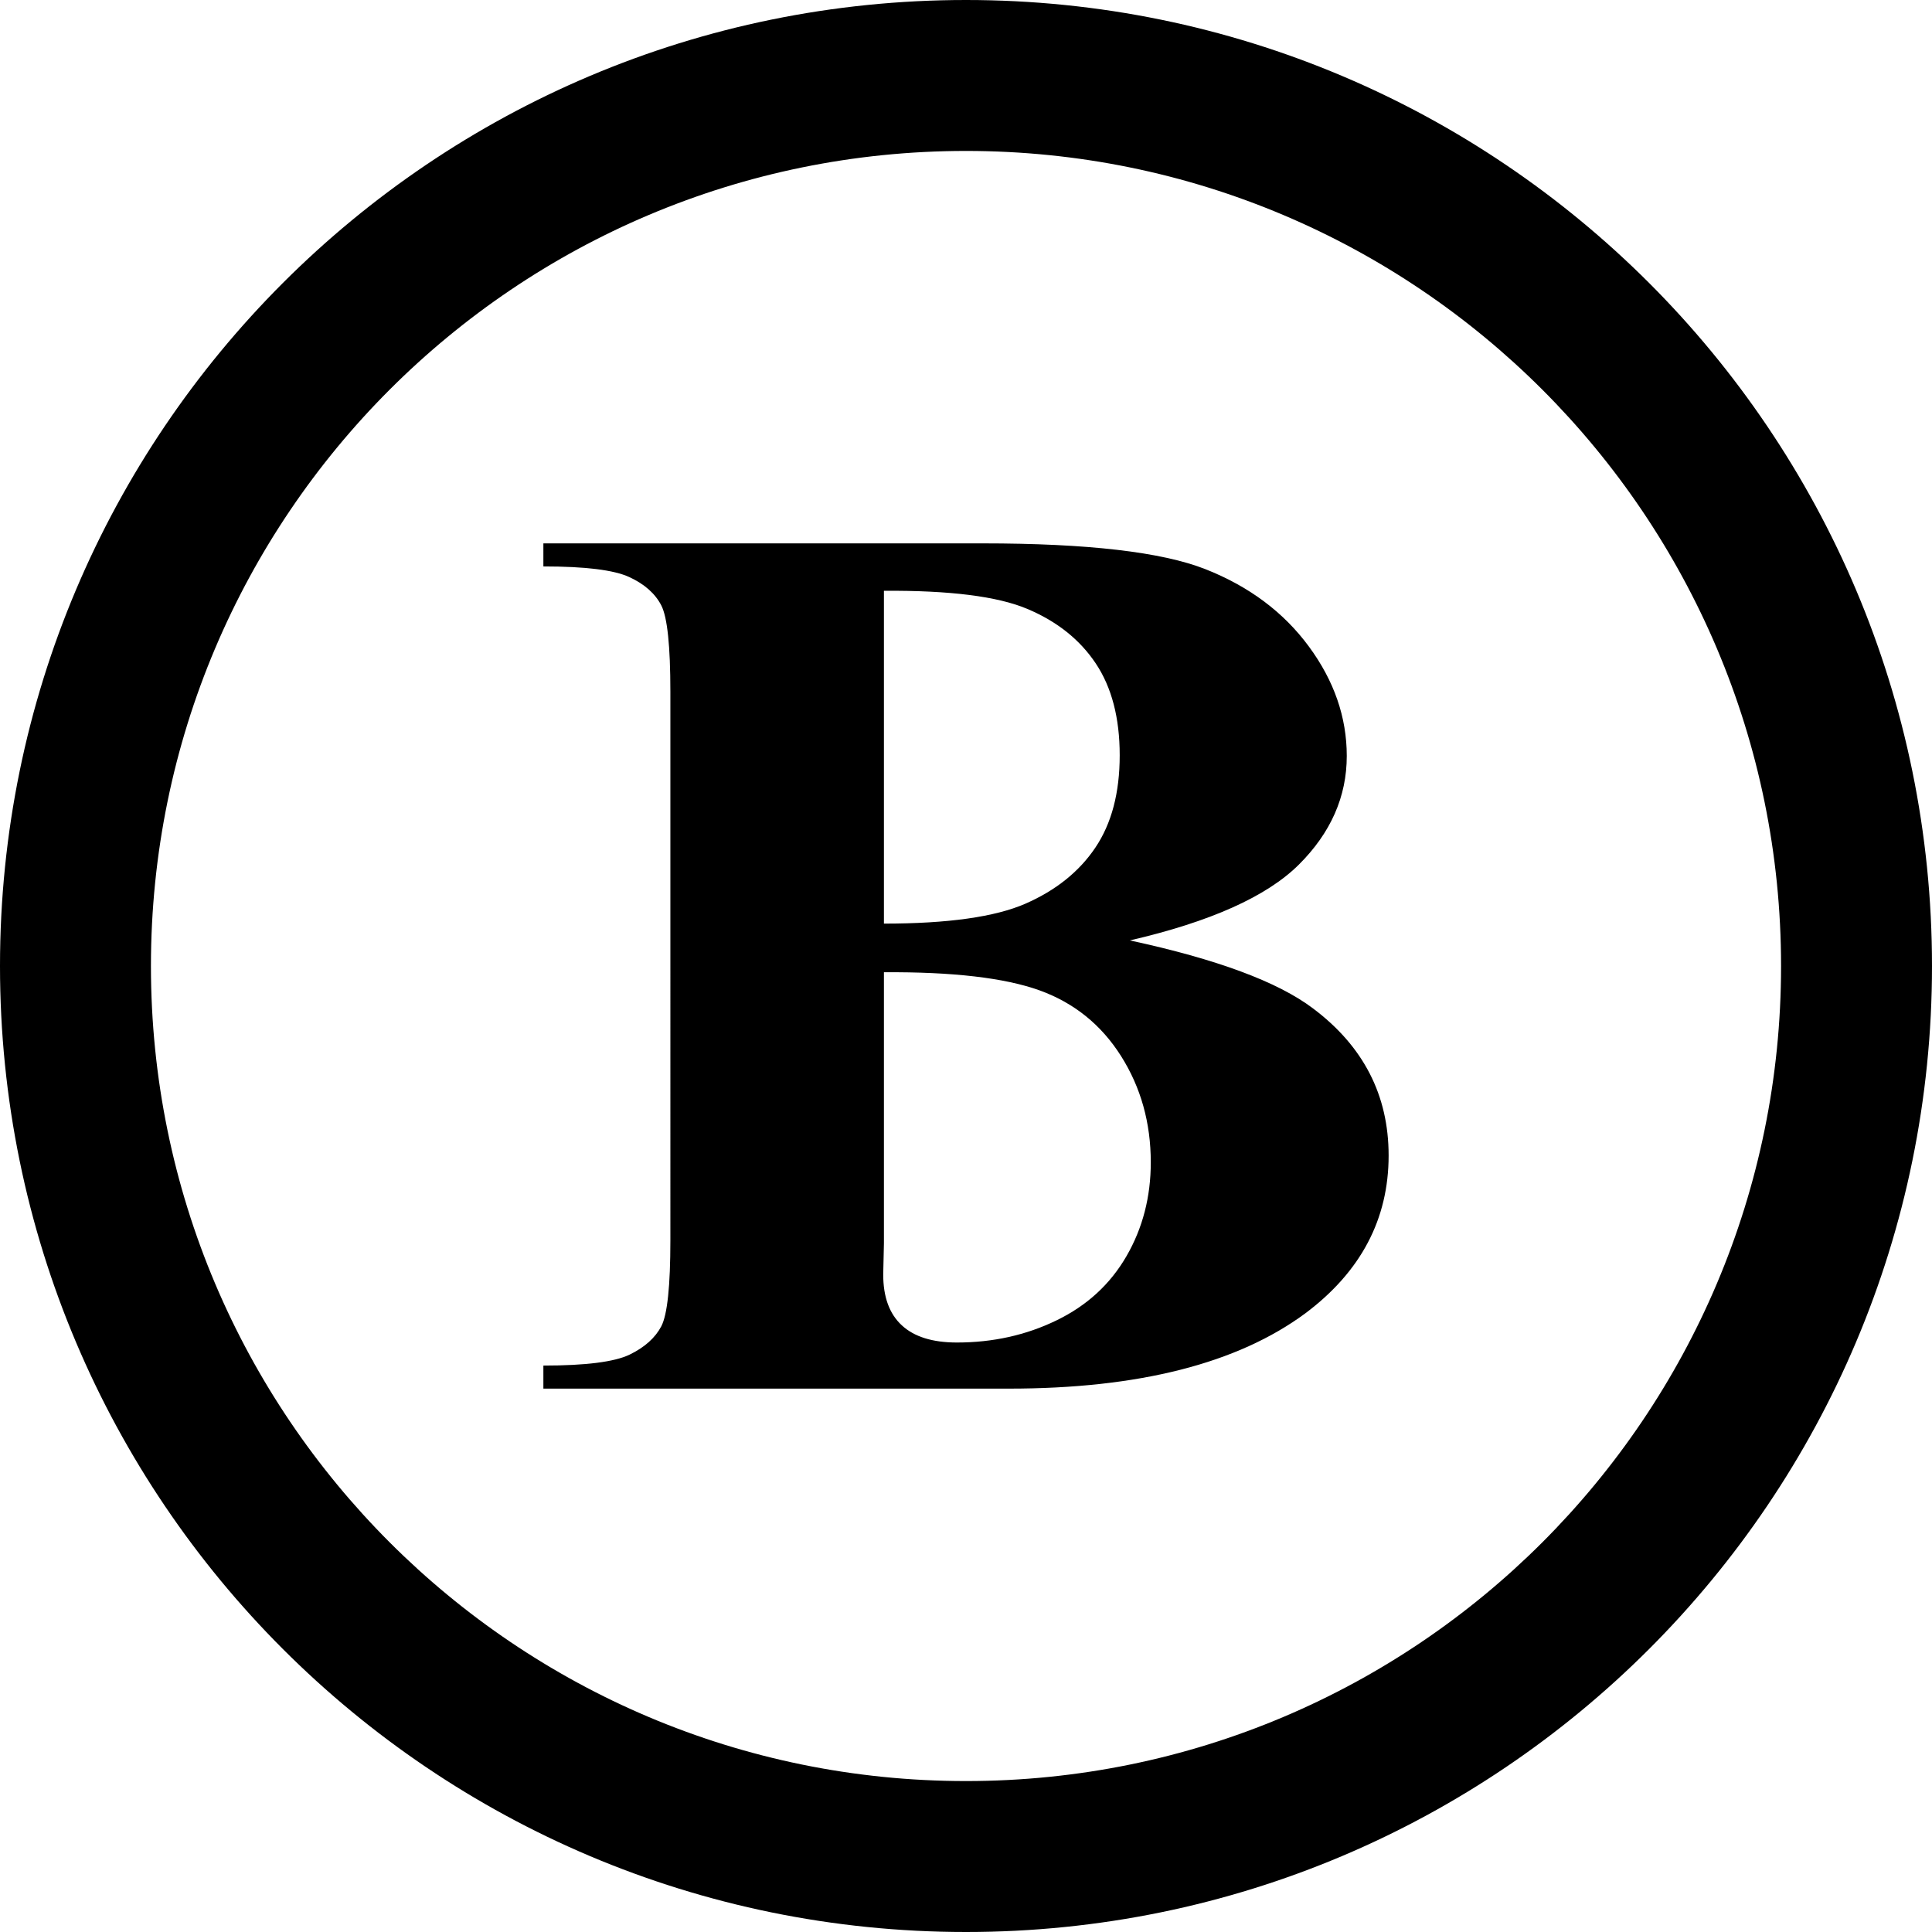 <?xml version="1.0" encoding="utf-8"?>

<!DOCTYPE svg PUBLIC "-//W3C//DTD SVG 1.1//EN" "http://www.w3.org/Graphics/SVG/1.1/DTD/svg11.dtd">
<!-- Скачано с сайта svg4.ru / Downloaded from svg4.ru -->
<svg fill="#000000" version="1.1" id="Layer_1" xmlns="http://www.w3.org/2000/svg" xmlns:xlink="http://www.w3.org/1999/xlink" 
	 width="800px" height="800px" viewBox="0 0 512 512" enable-background="new 0 0 512 512" xml:space="preserve">
<path d="M256,0C114.609,0,0,114.609,0,256s114.609,256,256,256s256-114.609,256-256S397.391,0,256,0z M256,472
	c-119.297,0-216-96.703-216-216S136.703,40,256,40s216,96.703,216,216S375.297,472,256,472z"/>
<path d="M299.422,249.219c23.031,4.969,39.219,10.969,48.531,18.016C361.312,277.25,368,290.25,368,306.219
	c0,16.844-7.344,30.781-22.031,41.797C327.953,361.344,301.75,368,267.375,368H144v-6.109c11.219,0,18.828-0.969,22.828-2.891
	c4-1.938,6.797-4.438,8.422-7.516c1.609-3.094,2.406-10.688,2.406-22.797V183.312c0-12.109-0.797-19.734-2.406-22.875
	c-1.625-3.141-4.453-5.656-8.5-7.516c-4.062-1.875-11.656-2.812-22.75-2.812V144h116.391c27.812,0,47.5,2.281,59.078,6.844
	c11.578,4.578,20.719,11.406,27.406,20.5c6.688,9.078,10.031,18.75,10.031,28.984c0,10.797-4.25,20.406-12.719,28.828
	C335.703,237.578,320.781,244.281,299.422,249.219z M234.25,257.656v71.859l-0.188,8.25c0,5.953,1.641,10.438,4.938,13.469
	c3.281,3.031,8.125,4.547,14.594,4.547c9.531,0,18.344-1.953,26.406-5.875c8.062-3.906,14.234-9.578,18.531-17.016
	c4.297-7.422,6.438-15.719,6.438-24.859c0-10.453-2.625-19.844-7.875-28.156s-12.469-14.125-21.656-17.438
	C266.234,259.141,252.5,257.531,234.25,257.656z M234.25,244.766c16.938,0,29.453-1.766,37.5-5.281
	c8.062-3.531,14.25-8.484,18.531-14.859c4.312-6.406,6.453-14.547,6.453-24.469c0-9.906-2.125-18.031-6.359-24.359
	s-10.281-11.141-18.172-14.453c-7.875-3.312-20.531-4.906-37.953-4.781V244.766z"/>
</svg>